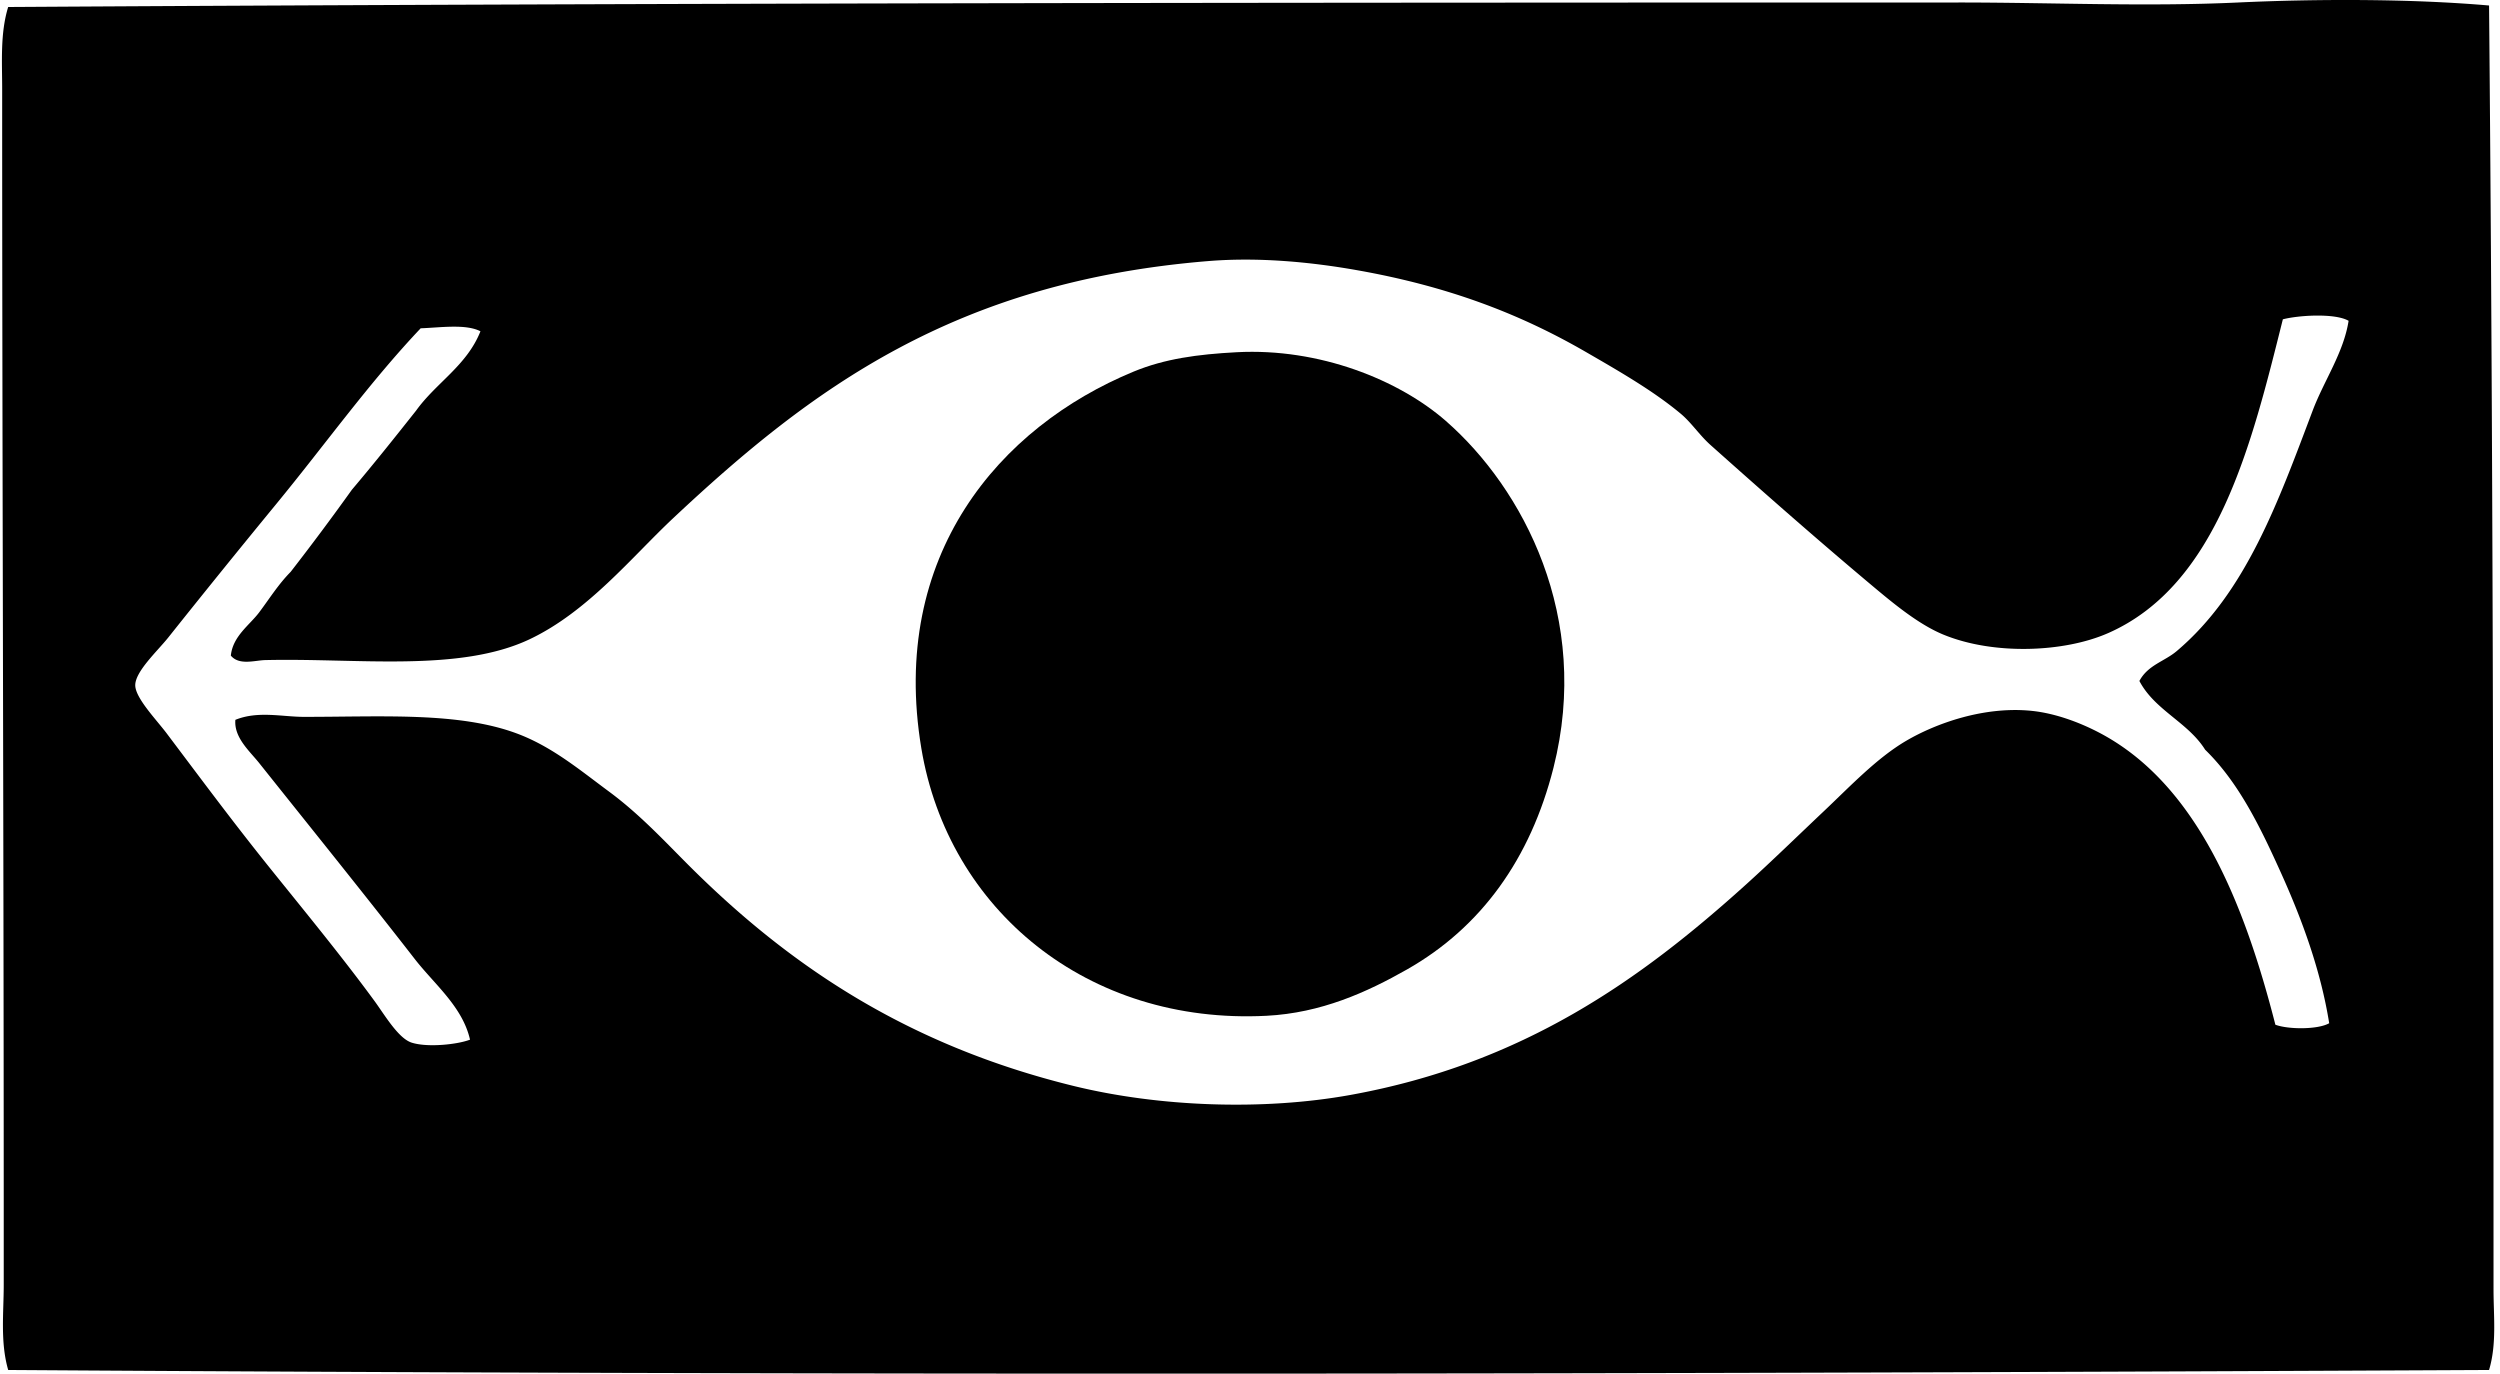 <svg xmlns="http://www.w3.org/2000/svg" width="364" height="200" fill="none" viewBox="0 0 364 200">
  <path fill="#000" fill-rule="evenodd" d="M362.407.8c.565 61.834.65 126.245.65 186.917 0 3.884.488 7.964-.65 11.752-119.3.6-241.828.814-361.213 0-1.169-4.024-.65-8.339-.65-12.402v-12.84C.533 119.03.316 67.129.316 12.985.32 9.03.008 4.881 1.19 1.02 96.558.424 190.752.373 285.157.364c13.563-.004 27.207.63 40.693 0 11.37-.53 25.032-.56 36.557.437Zm-55.489 91.391c-6.362 2.8-16.607 3.224-23.936.219-3.613-1.477-7.295-4.538-10.446-7.18-8.104-6.798-15.853-13.627-23.499-20.451-1.597-1.426-2.783-3.267-4.354-4.568-4.016-3.348-9.042-6.22-13.709-8.922-9.795-5.673-20.263-9.637-33.509-11.97-6.58-1.16-14.2-1.906-21.543-1.306-36.878 3.01-57.783 18.559-77.9 37.426-6.05 5.677-12.42 13.601-20.888 17.626-10.245 4.867-25.122 2.722-38.518 3.044-1.511.034-3.785.817-5.005-.651.283-2.843 2.745-4.453 4.136-6.31 1.516-2.026 2.796-4.085 4.568-5.879a380.261 380.261 0 0 0 8.922-11.966c3.194-3.771 6.28-7.646 9.359-11.533 2.91-4.054 7.38-6.542 9.358-11.534-2.14-1.108-5.908-.53-8.703-.436-7.548 7.98-13.816 16.812-21.106 25.678A1652.35 1652.35 0 0 0 24.48 92.846c-1.585 1.978-4.83 4.958-4.787 6.962.043 1.858 3.087 4.996 4.568 6.961 5.429 7.205 9.642 12.89 15.014 19.586 4.804 5.985 10.468 12.857 15.233 19.364 1.498 2.046 3.485 5.476 5.441 6.092 2.346.741 6.696.257 8.486-.437-1.092-4.807-5.164-8.035-8.053-11.751-7.462-9.595-15.25-19.244-22.63-28.505-1.392-1.751-3.704-3.72-3.481-6.31 3.283-1.34 6.824-.432 10.01-.432 11.417 0 22.45-.728 30.9 2.393 5.138 1.896 9.18 5.3 13.49 8.485 4.436 3.279 8.01 7.137 11.534 10.665 14.822 14.821 32.062 26.303 56.139 32.203 12.42 3.044 27.541 3.604 40.257 1.305 25.151-4.546 42.298-16.799 57.663-30.683 3.686-3.331 7.488-7.042 11.315-10.66 3.81-3.601 7.706-7.732 11.97-10.228 4.363-2.556 11.375-5.064 18.281-4.354 3.369.347 6.824 1.636 9.573 3.048 14.667 7.527 21.504 25.529 25.892 42.65 1.914.706 6.195.719 7.835-.219-1.225-7.672-3.943-15.061-6.961-21.761-3.036-6.73-6.178-13.263-11.101-18.062-2.514-4.016-7.326-5.733-9.573-10.01 1.241-2.329 3.652-2.838 5.437-4.354 10.082-8.528 14.753-21.684 19.8-35.033 1.666-4.392 4.491-8.39 5.223-13.053-1.969-1.139-7.256-.818-9.572-.218-4.543 18.113-9.445 38.659-25.465 45.701Z" clip-rule="evenodd"/>
  <path fill="#000" fill-rule="evenodd" d="M180.054 51.284c12.068-.646 23.645 4.046 30.465 10.01 11.246 9.838 21.209 28.572 15.669 50.483-3.352 13.251-10.523 23.239-21.325 29.374-5.869 3.335-12.51 6.336-20.451 6.747-26.103 1.34-46.357-15.451-50.266-38.95-4.67-28.06 11.324-46.747 30.898-54.838 4.542-1.875 9.303-2.522 15.01-2.826Z" clip-rule="evenodd"/>
</svg>
